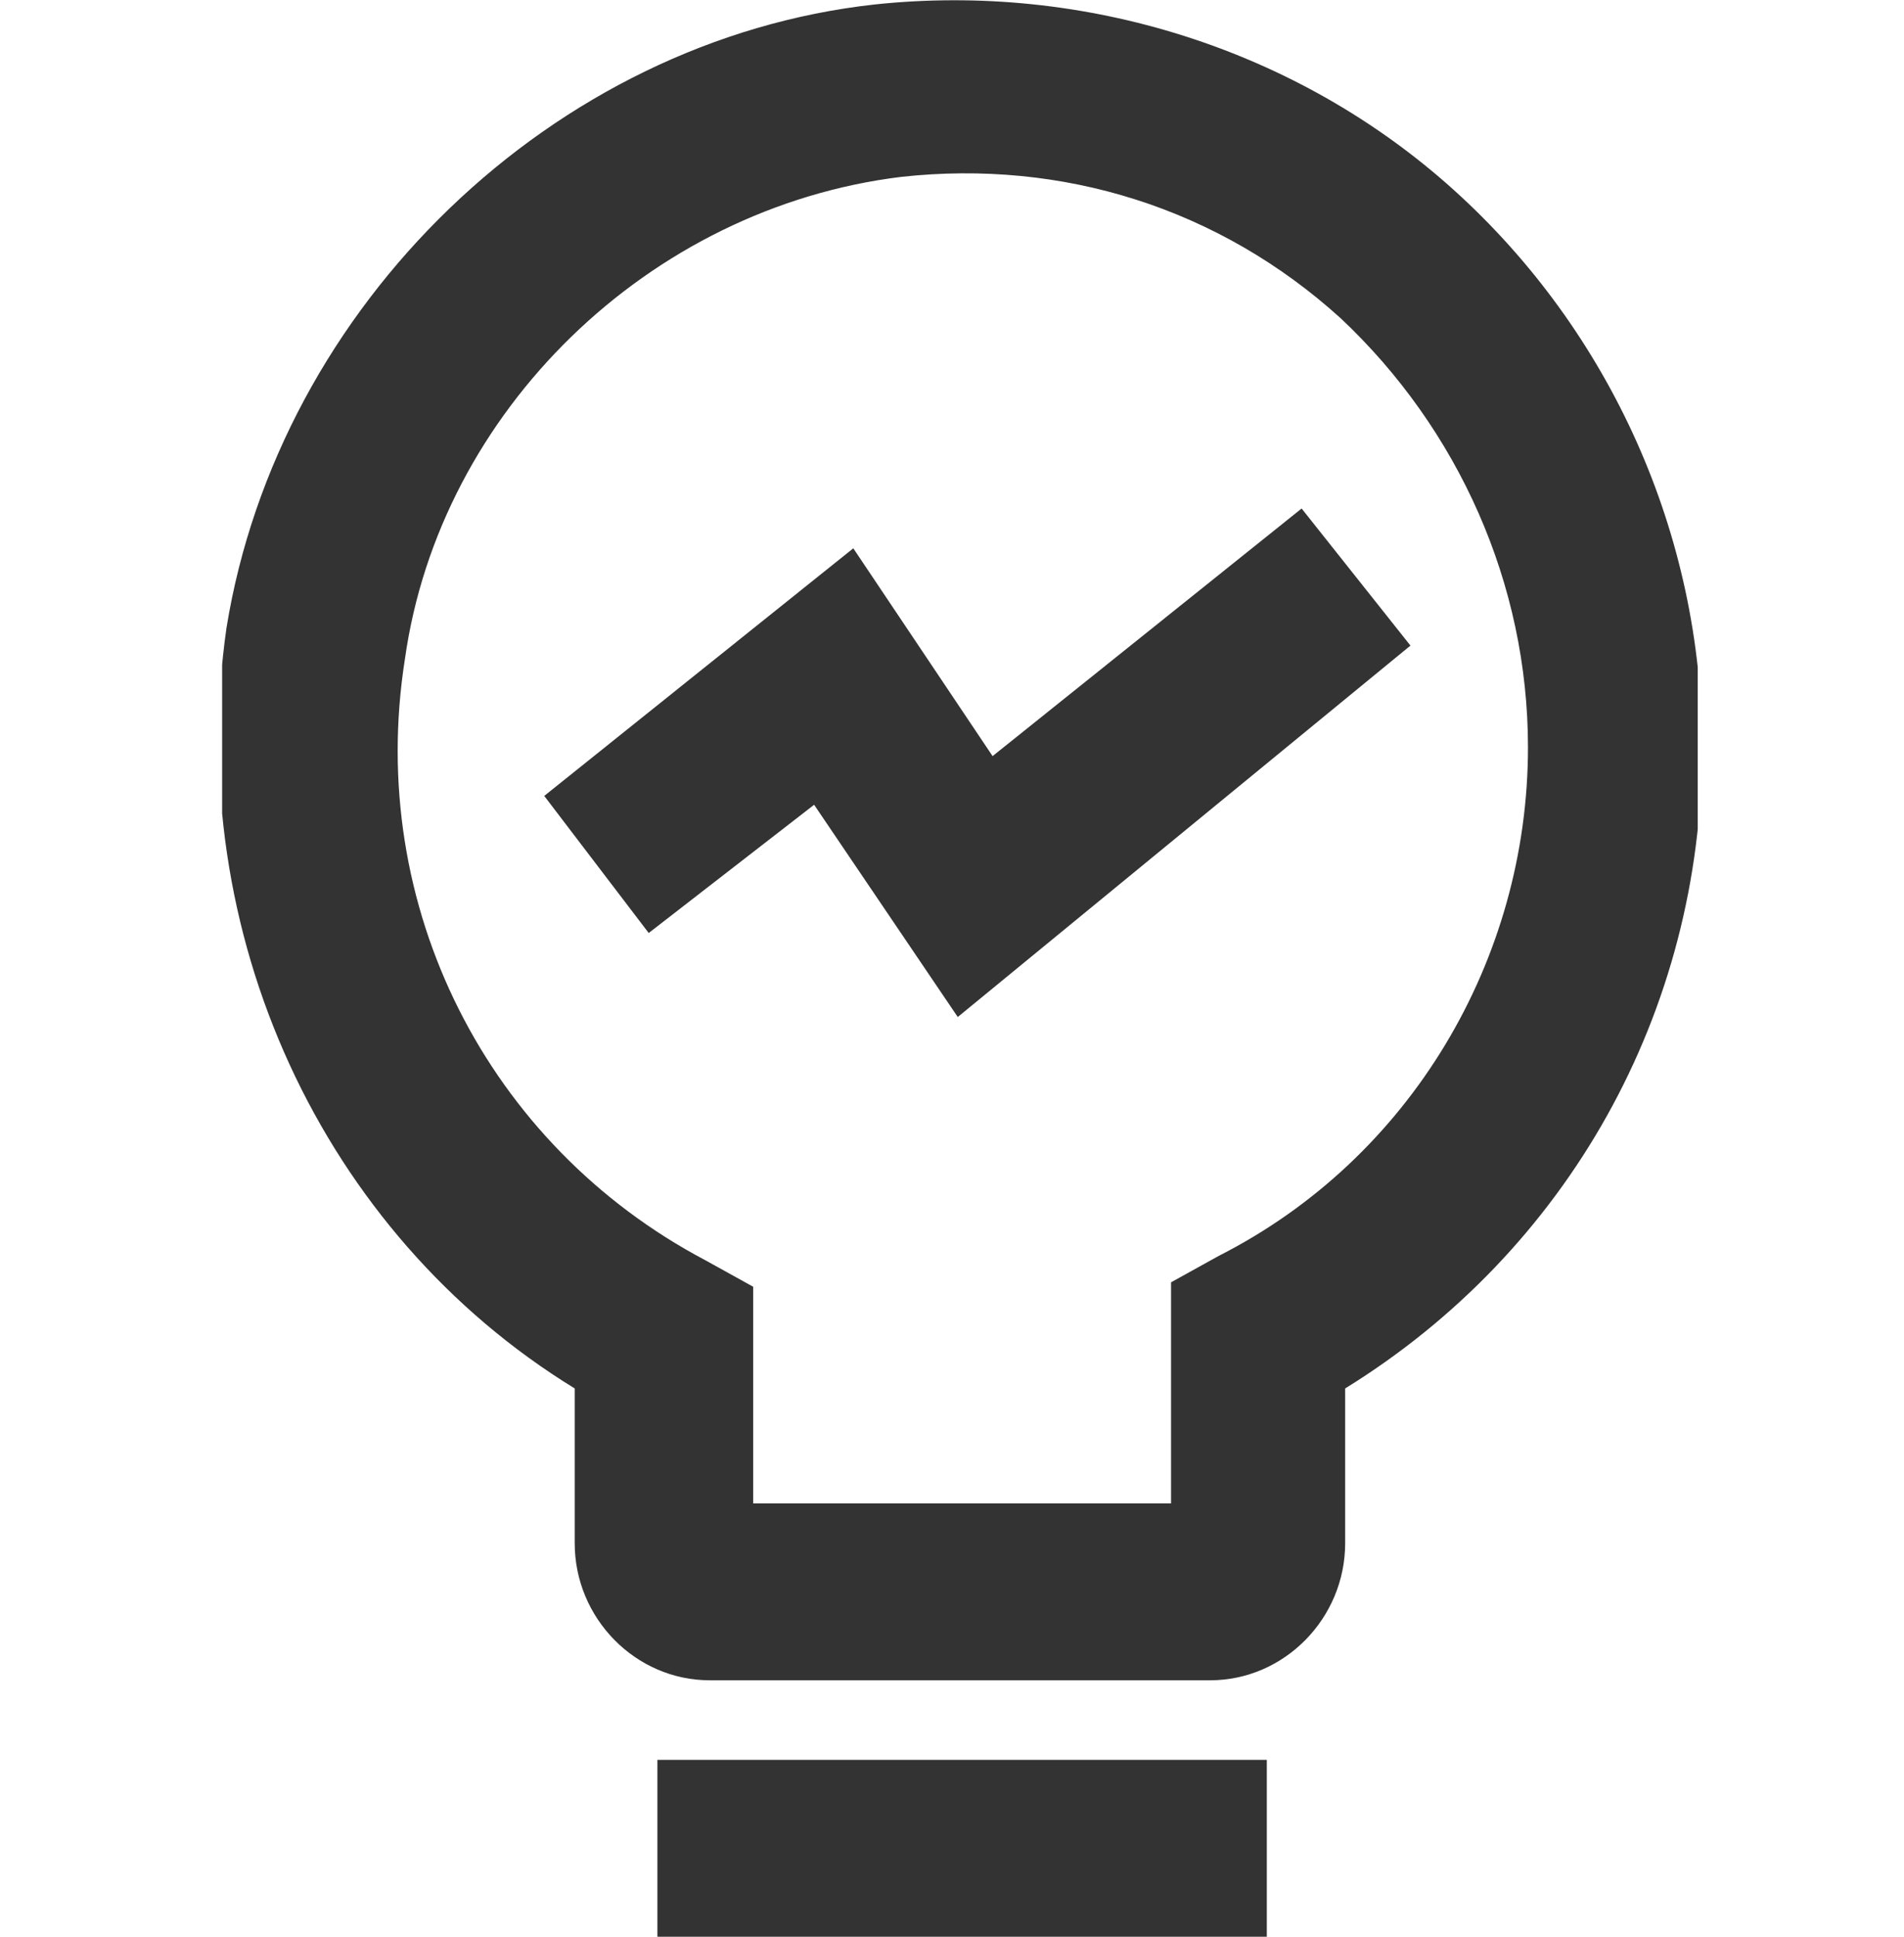 <svg width="120" height="122" viewBox="0 0 120 122" fill="none" xmlns="http://www.w3.org/2000/svg">
<mask id="mask0_4154_11444" style="mask-type:alpha" maskUnits="userSpaceOnUse" x="0" y="1" width="120" height="120">
<rect y="1" width="120" height="120" fill="#D9D9D9"/>
</mask>
<g mask="url(#mask0_4154_11444)">
</g>
<g clip-path="url(#clip0_4154_11444)">
<path d="M76.274 105.845H44.726C40.062 105.845 36.221 101.945 36.221 97.21V87.461C20.31 77.712 11.531 58.772 14.274 39.553C17.566 19.219 34.85 2.507 55.151 0.279C68.319 -1.114 81.761 3.064 91.637 11.977C101.513 20.89 107.274 33.703 107.274 47.073C107.274 63.785 98.77 78.826 84.779 87.461V97.21C84.779 101.945 80.938 105.845 76.274 105.845ZM47.469 94.703H73.805V80.776L76.823 79.105C88.894 72.977 96.301 60.443 96.301 47.073C96.301 36.767 91.912 27.018 84.504 20.055C76.823 13.091 66.947 10.027 56.797 11.142C40.885 13.091 27.717 25.904 25.522 41.502C23.053 57.1 30.735 72.142 44.451 79.384L47.469 81.055V94.703Z" fill="#333333"/>
<path d="M79.841 110.858H41.434V122H79.841V110.858Z" fill="#333333"/>
<path d="M60.363 64.064L51.31 50.694L40.885 58.772L34.301 50.137L53.779 34.539L62.558 47.63L82.035 32.032L88.894 40.667L60.363 64.064Z" fill="#333333"/>
</g>
<defs>
<clipPath id="clip0_4154_11444">
<rect width="93" height="122" fill="white" transform="translate(14)"/>
</clipPath>
</defs>
</svg>
